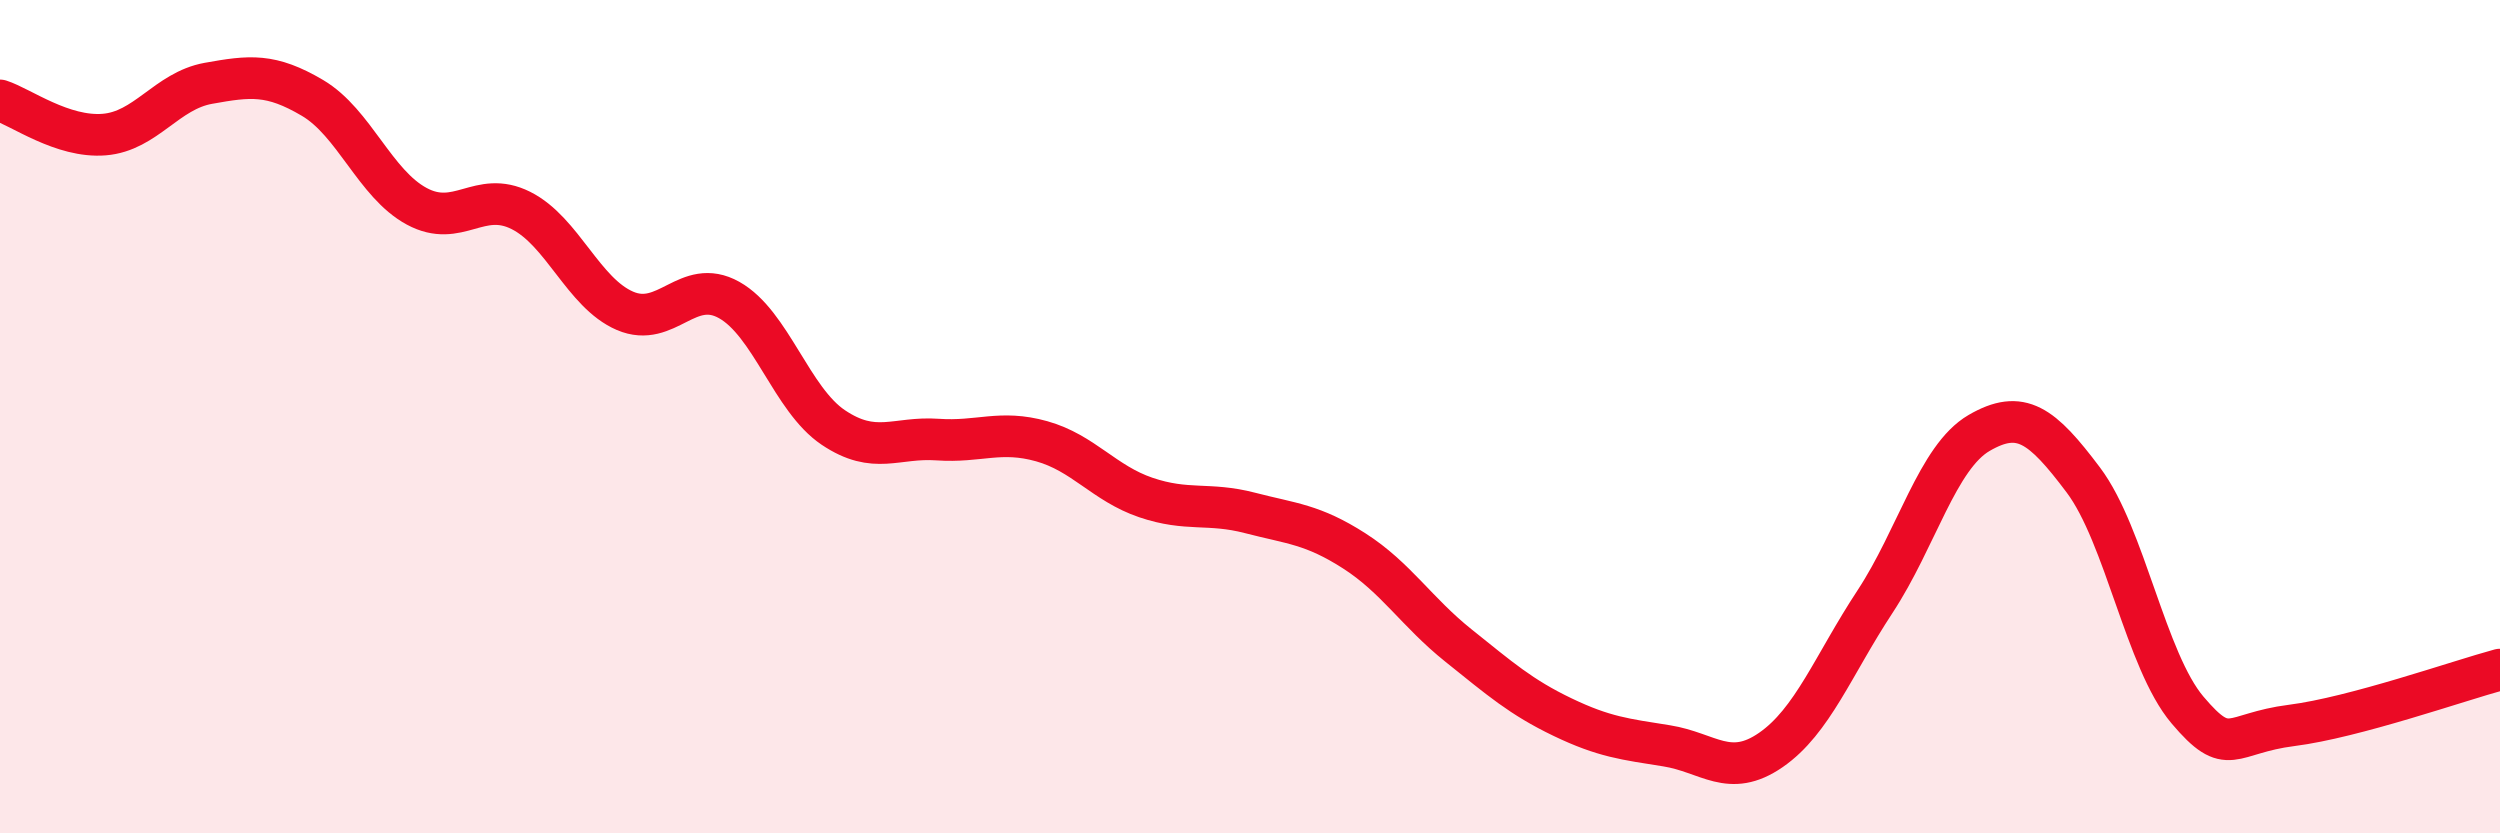 
    <svg width="60" height="20" viewBox="0 0 60 20" xmlns="http://www.w3.org/2000/svg">
      <path
        d="M 0,2.41 C 0.5,2.57 1.5,3.31 2.5,3.23 C 3.5,3.15 4,2.18 5,2 C 6,1.82 6.5,1.76 7.5,2.35 C 8.5,2.94 9,4.41 10,4.95 C 11,5.49 11.5,4.55 12.5,5.05 C 13.5,5.55 14,7.03 15,7.46 C 16,7.89 16.5,6.64 17.5,7.2 C 18.5,7.76 19,9.59 20,10.26 C 21,10.93 21.5,10.48 22.5,10.55 C 23.5,10.62 24,10.31 25,10.59 C 26,10.87 26.5,11.6 27.5,11.94 C 28.5,12.28 29,12.05 30,12.31 C 31,12.57 31.5,12.58 32.5,13.22 C 33.5,13.86 34,14.69 35,15.49 C 36,16.29 36.5,16.73 37.5,17.21 C 38.5,17.69 39,17.74 40,17.9 C 41,18.06 41.5,18.69 42.5,18 C 43.5,17.31 44,15.96 45,14.44 C 46,12.92 46.5,10.97 47.5,10.39 C 48.5,9.81 49,10.19 50,11.52 C 51,12.85 51.5,15.86 52.5,17.04 C 53.5,18.22 53.5,17.6 55,17.41 C 56.5,17.22 59,16.34 60,16.07L60 20L0 20Z"
        fill="#EB0A25"
        opacity="0.1"
        stroke-linecap="round"
        stroke-linejoin="round"
      />
      <path
        d="M 0,2.41 C 0.5,2.57 1.5,3.31 2.5,3.23 C 3.5,3.15 4,2.18 5,2 C 6,1.82 6.5,1.76 7.5,2.35 C 8.5,2.94 9,4.41 10,4.95 C 11,5.49 11.5,4.55 12.5,5.05 C 13.5,5.55 14,7.03 15,7.46 C 16,7.89 16.5,6.64 17.5,7.2 C 18.5,7.76 19,9.59 20,10.26 C 21,10.93 21.5,10.48 22.5,10.55 C 23.5,10.62 24,10.31 25,10.59 C 26,10.87 26.5,11.6 27.5,11.94 C 28.5,12.28 29,12.05 30,12.31 C 31,12.57 31.5,12.58 32.5,13.22 C 33.5,13.86 34,14.69 35,15.49 C 36,16.29 36.5,16.73 37.5,17.21 C 38.5,17.69 39,17.74 40,17.9 C 41,18.06 41.5,18.69 42.5,18 C 43.5,17.31 44,15.96 45,14.44 C 46,12.92 46.5,10.97 47.5,10.39 C 48.5,9.81 49,10.19 50,11.52 C 51,12.85 51.5,15.86 52.5,17.04 C 53.5,18.22 53.5,17.6 55,17.41 C 56.5,17.22 59,16.34 60,16.07"
        stroke="#EB0A25"
        stroke-width="1"
        fill="none"
        stroke-linecap="round"
        stroke-linejoin="round"
      />
    </svg>
  